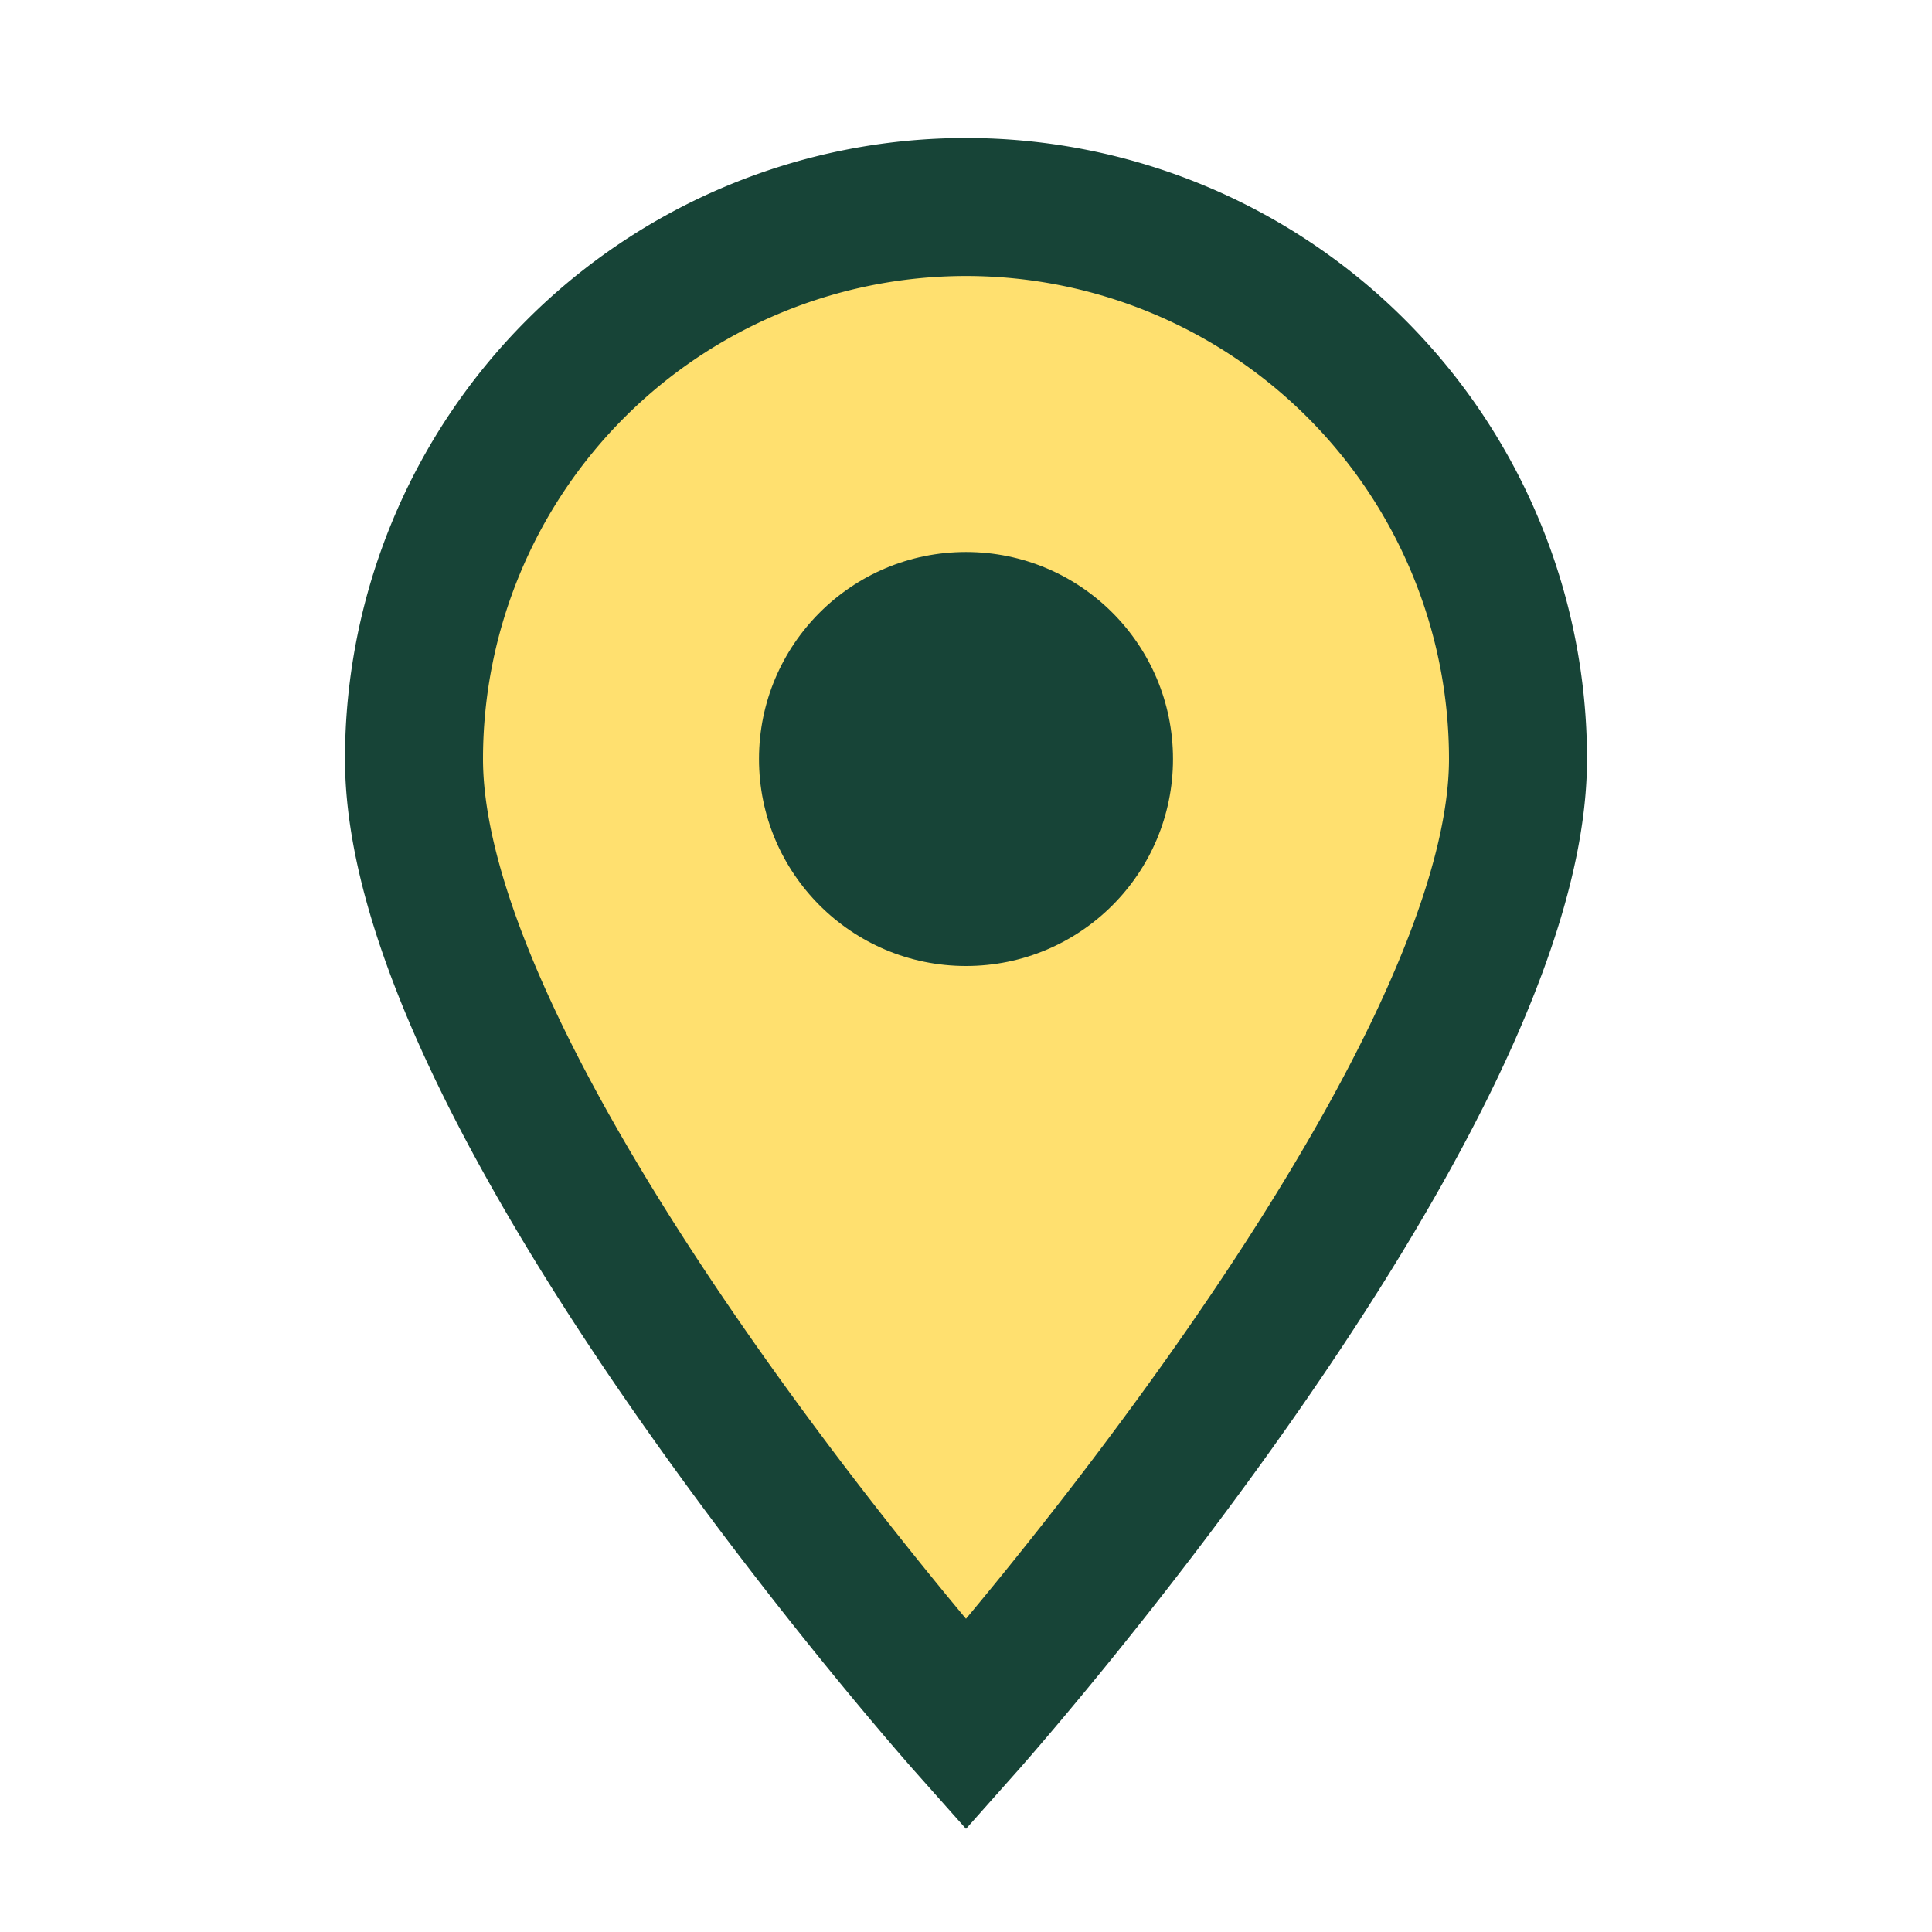 <?xml version="1.0" encoding="UTF-8"?>
<svg xmlns="http://www.w3.org/2000/svg" width="28" height="28" viewBox="0 0 28 28"><path d="M14 25S6 16 6 11a8 8 0 1 1 16 0c0 5-8 14-8 14z" fill="#FFE06F" stroke="#174437" stroke-width="2"/><circle cx="14" cy="11" r="3" fill="#174437"/></svg>
